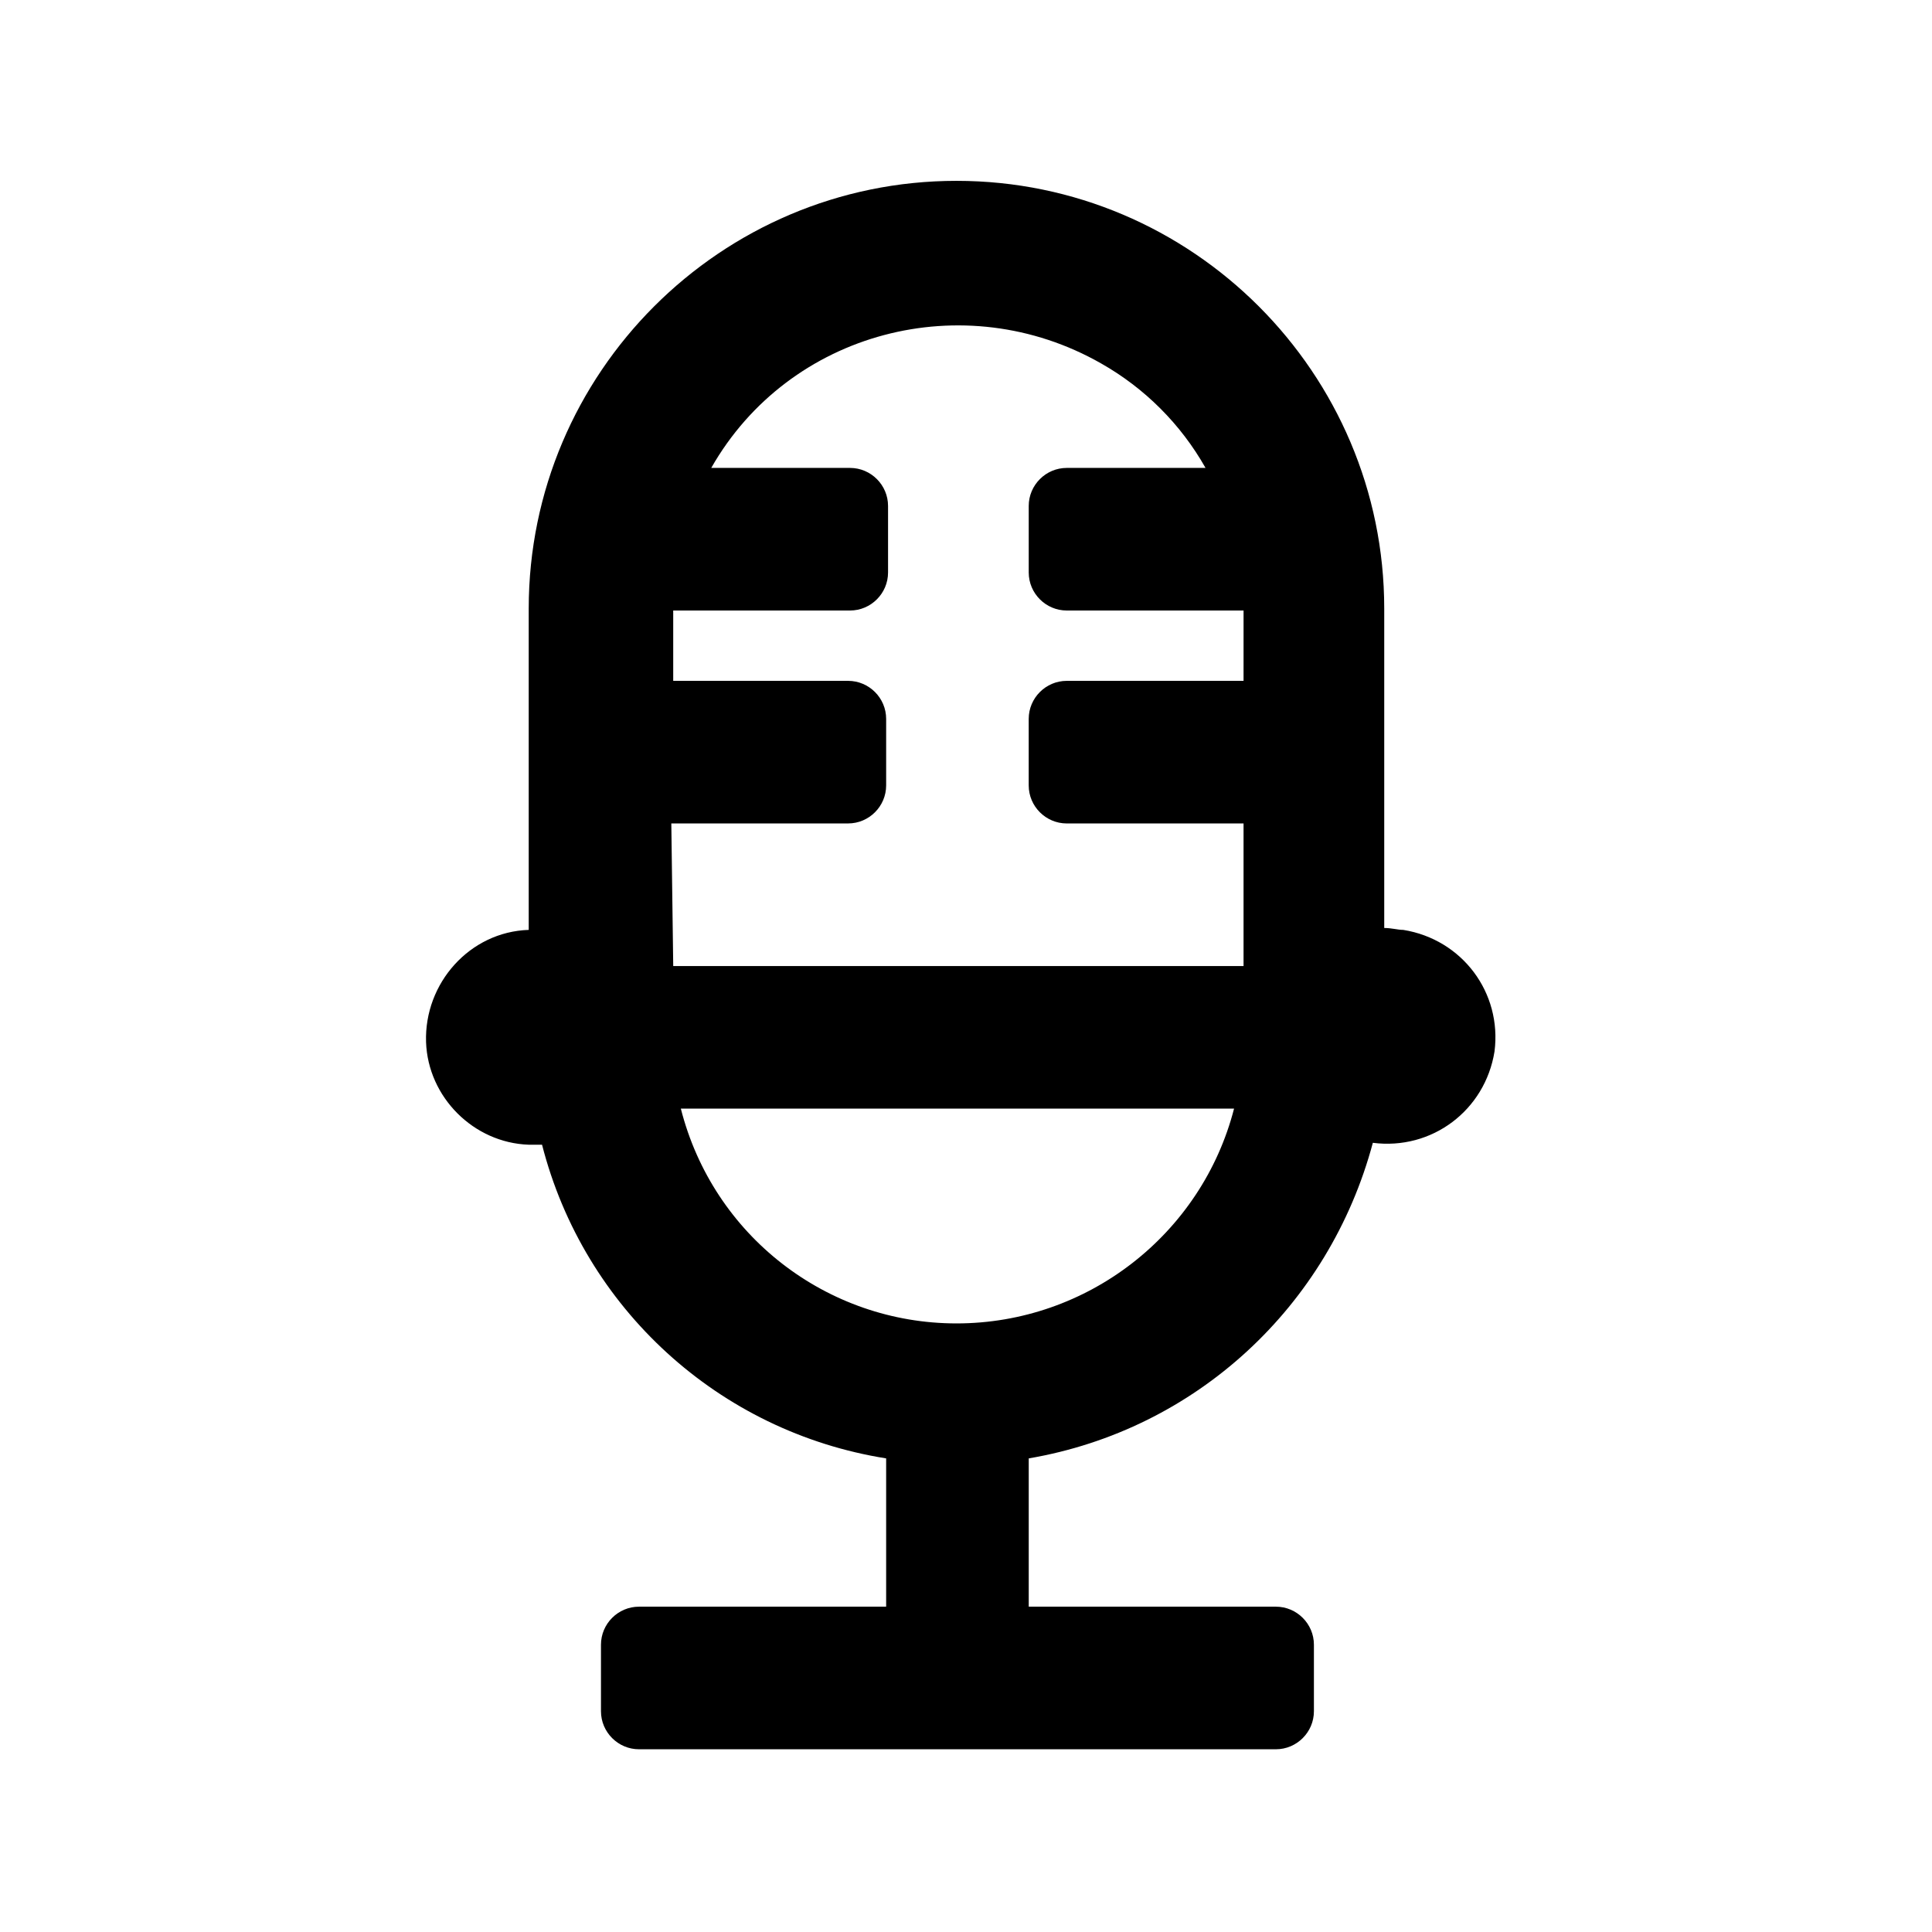 <?xml version="1.0" encoding="UTF-8"?>
<!-- The Best Svg Icon site in the world: iconSvg.co, Visit us! https://iconsvg.co -->
<svg fill="#000000" width="800px" height="800px" version="1.1" viewBox="144 144 512 512" xmlns="http://www.w3.org/2000/svg">
 <path d="m284.12 447.36h3.527c11.086 43.328 46.855 76.078 91.191 83.129v39.297h-65.496c-5.543 0-10.078 4.535-10.078 10.078v17.633c0 5.543 4.535 10.078 10.078 10.078h168.78c5.543 0 10.078-4.535 10.078-10.078v-17.633c0-5.543-4.535-10.078-10.078-10.078h-65.496v-39.297c44.336-7.559 79.602-40.305 91.191-83.633 15.617 2.016 29.727-8.566 32.242-24.184 2.016-15.617-8.566-29.727-24.184-32.242-1.512 0-3.023-0.504-5.039-0.504v-84.641c0-62.473-50.883-113.36-113.36-113.36-62.473 0-113.36 50.883-113.36 113.36v85.145c-15.617 0.504-27.711 14.105-27.207 29.727 0.508 14.609 12.598 26.699 27.207 27.203zm113.36 47.359c-34.258 0-64.488-23.176-73.051-56.93h146.61c-8.566 33.25-38.797 56.93-73.559 56.93zm-75.574-132.5h46.855c5.543 0 10.078-4.535 10.078-10.078v-17.629c0-5.543-4.535-10.078-10.078-10.078h-46.352v-18.641h46.855c5.543 0 10.078-4.535 10.078-10.078v-17.633c0-5.543-4.535-10.078-10.078-10.078h-36.777c20.656-36.273 67.008-48.367 103.28-27.711 11.586 6.551 21.16 16.121 27.711 27.711h-36.777c-5.543 0-10.078 4.535-10.078 10.078v17.633c0 5.543 4.535 10.078 10.078 10.078h46.855l-0.004 18.641h-46.855c-5.543 0-10.078 4.535-10.078 10.078v17.633c0 5.543 4.535 10.078 10.078 10.078h46.855v37.785h-151.14z"/>
</svg>